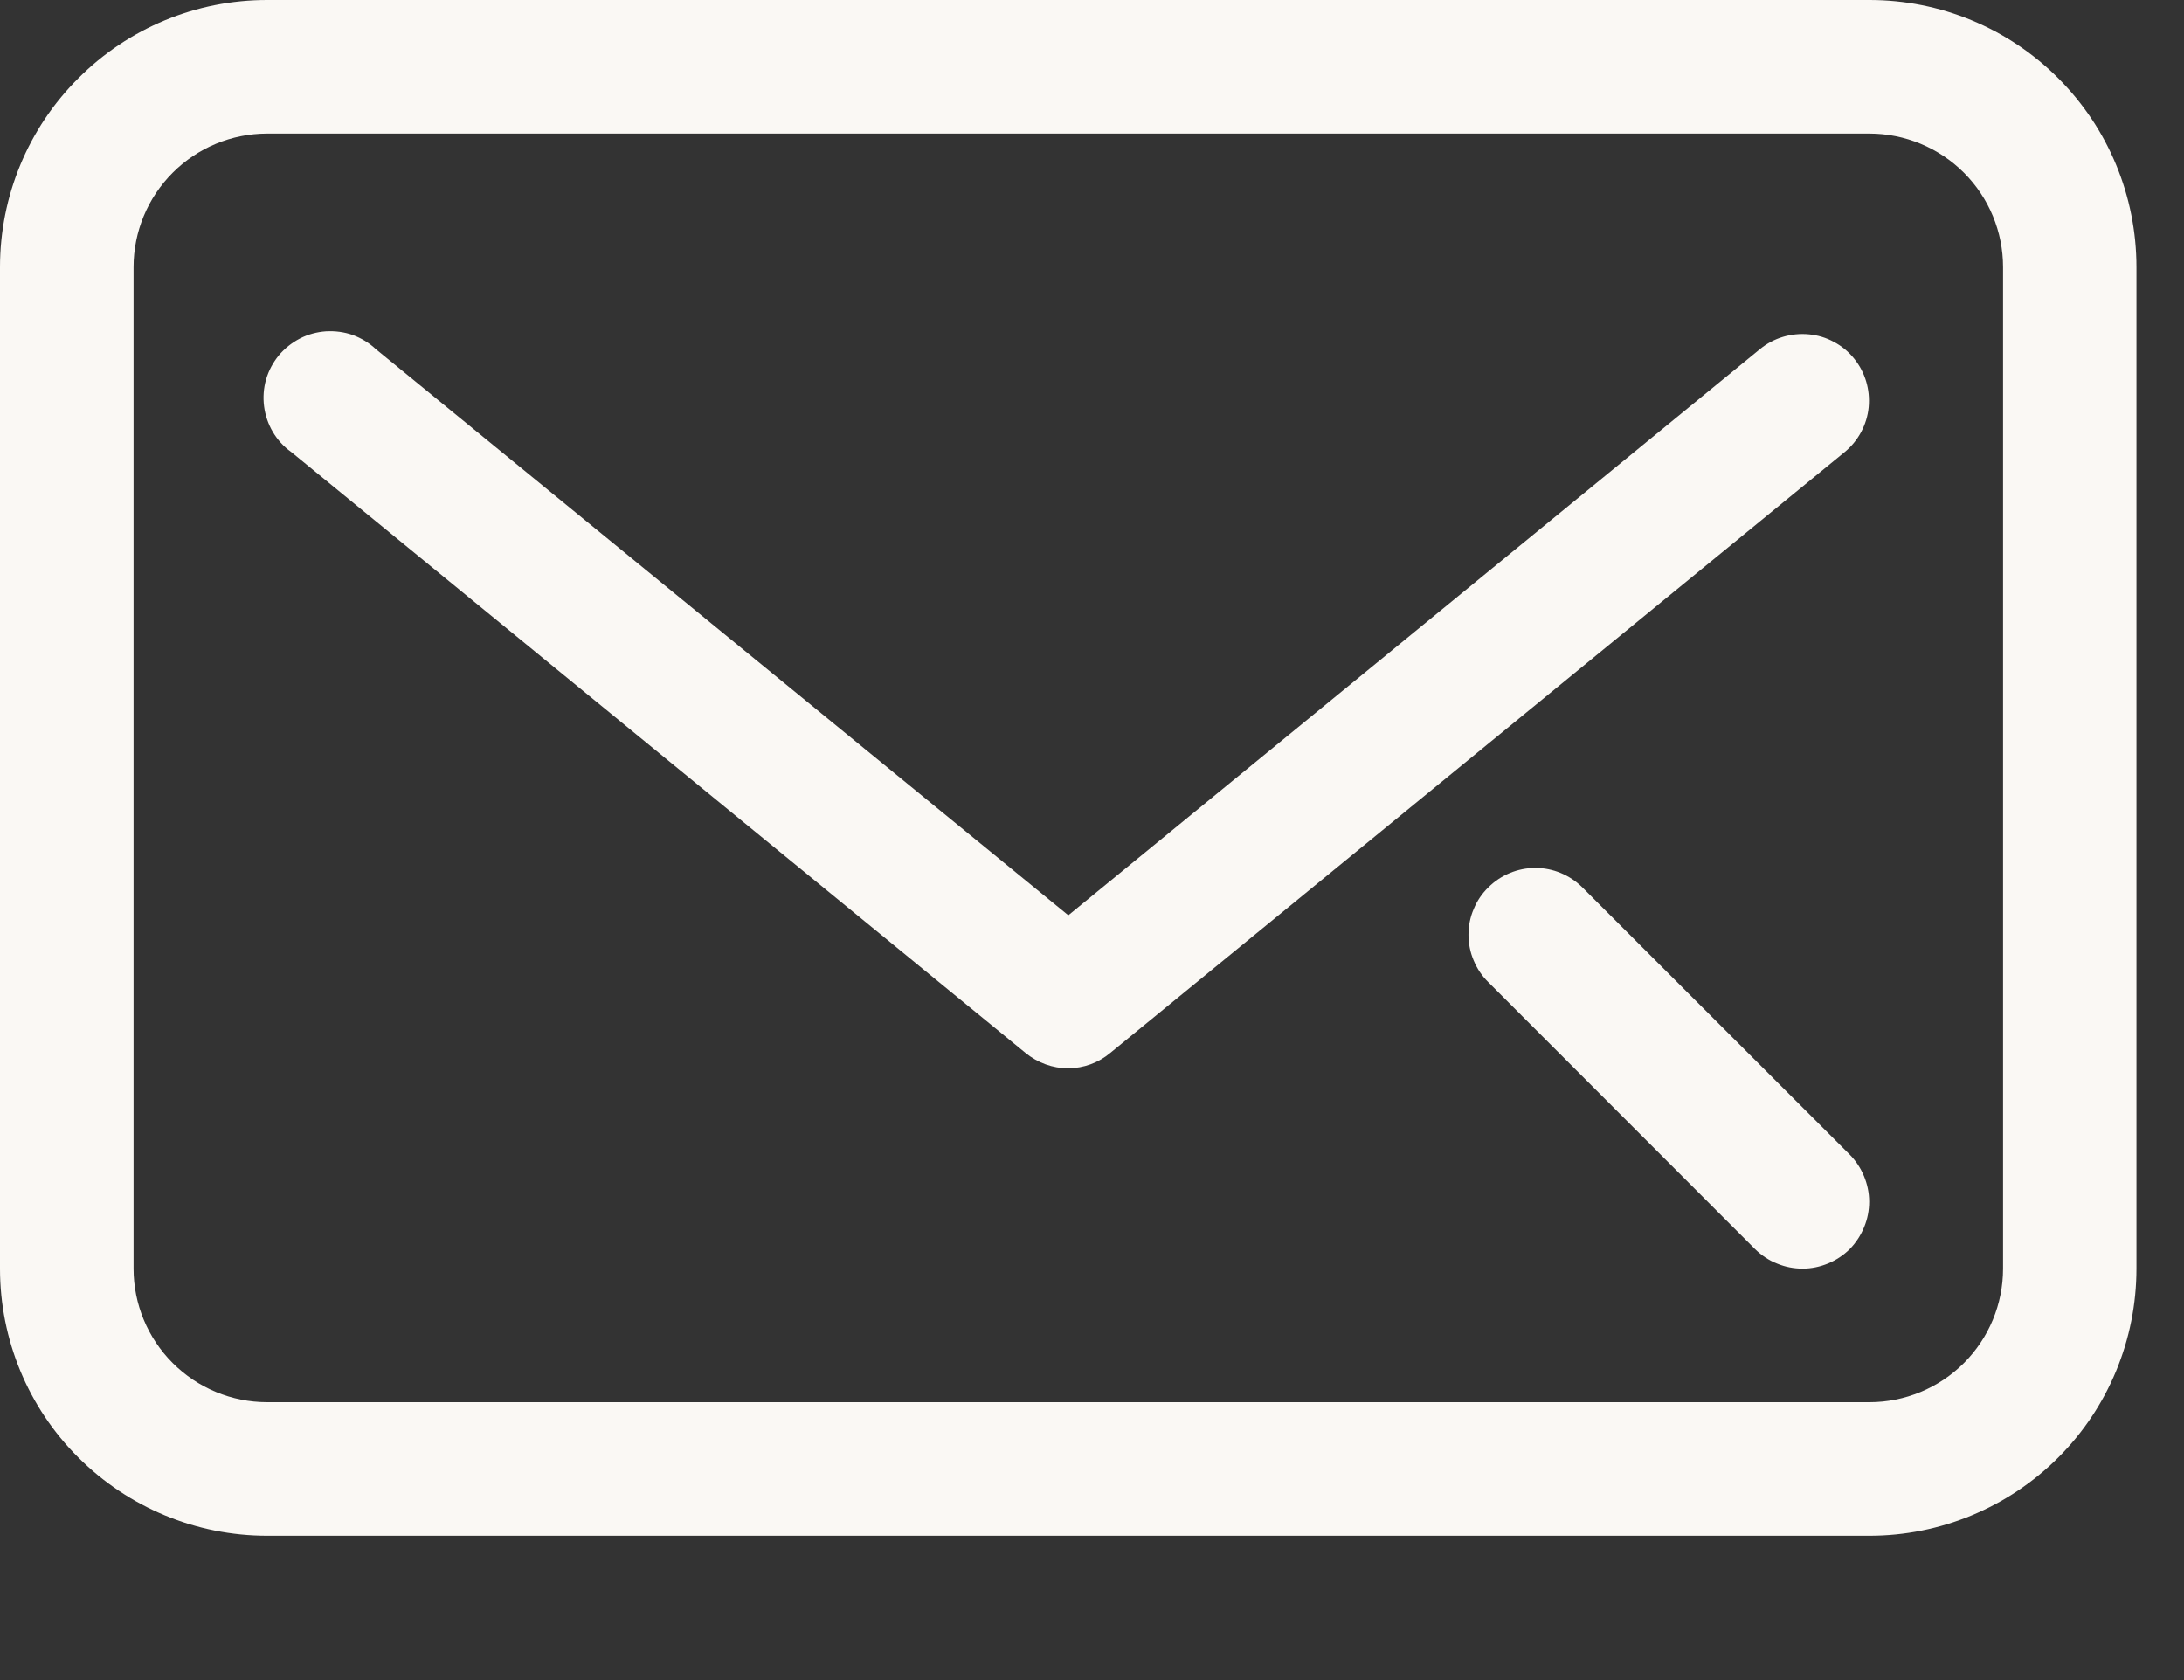 <svg width="13" height="10" viewBox="0 0 13 10" fill="none" xmlns="http://www.w3.org/2000/svg">
    <rect x="0" y="0" width="13" height="10" fill="#333333" stroke="none"/>
    <path d="M11.128 0H1.59C1.168 0 0.764 0.167 0.466 0.466C0.167 0.764 0 1.168 0 1.59V7.551C0 7.973 0.167 8.377 0.466 8.675C0.764 8.973 1.168 9.141 1.59 9.141H11.128C11.549 9.141 11.954 8.973 12.252 8.675C12.55 8.377 12.717 7.973 12.717 7.551V1.59C12.717 1.168 12.55 0.764 12.252 0.466C11.954 0.167 11.549 0 11.128 0ZM11.923 7.551C11.923 7.762 11.839 7.964 11.69 8.113C11.541 8.262 11.338 8.346 11.128 8.346H1.59C1.379 8.346 1.177 8.262 1.028 8.113C0.879 7.964 0.795 7.762 0.795 7.551V1.59C0.795 1.379 0.879 1.177 1.028 1.028C1.177 0.879 1.379 0.795 1.59 0.795H11.128C11.338 0.795 11.541 0.879 11.69 1.028C11.839 1.177 11.923 1.379 11.923 1.59V7.551Z" fill="#FAF8F4"/>
    <path d="M11.036 2.134C11.003 2.093 10.963 2.06 10.916 2.035C10.87 2.01 10.82 1.995 10.768 1.99C10.716 1.985 10.663 1.99 10.613 2.005C10.563 2.02 10.516 2.045 10.476 2.078L6.359 5.448L2.237 2.078C2.198 2.041 2.151 2.013 2.1 1.994C2.049 1.976 1.995 1.969 1.94 1.972C1.886 1.976 1.833 1.99 1.785 2.015C1.737 2.04 1.694 2.074 1.659 2.116C1.625 2.158 1.599 2.206 1.584 2.258C1.569 2.31 1.565 2.365 1.572 2.419C1.579 2.473 1.597 2.525 1.624 2.571C1.652 2.618 1.689 2.659 1.733 2.69L6.104 6.267C6.176 6.326 6.266 6.359 6.359 6.359C6.45 6.358 6.539 6.326 6.609 6.267L10.981 2.69C11.061 2.624 11.113 2.528 11.123 2.424C11.133 2.319 11.102 2.215 11.036 2.134Z" fill="#FAF8F4"/>
    <path d="M9.419 5.282C9.344 5.208 9.244 5.166 9.139 5.166C9.034 5.166 8.933 5.208 8.859 5.282C8.821 5.319 8.792 5.362 8.772 5.411C8.751 5.459 8.741 5.511 8.741 5.564C8.741 5.616 8.751 5.668 8.772 5.717C8.792 5.765 8.821 5.809 8.859 5.846L10.448 7.436C10.485 7.472 10.529 7.502 10.578 7.521C10.626 7.541 10.678 7.551 10.73 7.551C10.782 7.551 10.834 7.54 10.882 7.52C10.93 7.5 10.974 7.471 11.011 7.434C11.047 7.397 11.076 7.353 11.096 7.304C11.116 7.256 11.126 7.204 11.126 7.152C11.126 7.1 11.115 7.048 11.095 7C11.075 6.952 11.046 6.908 11.009 6.871L9.419 5.282Z" fill="#FAF8F4"/>
</svg>
